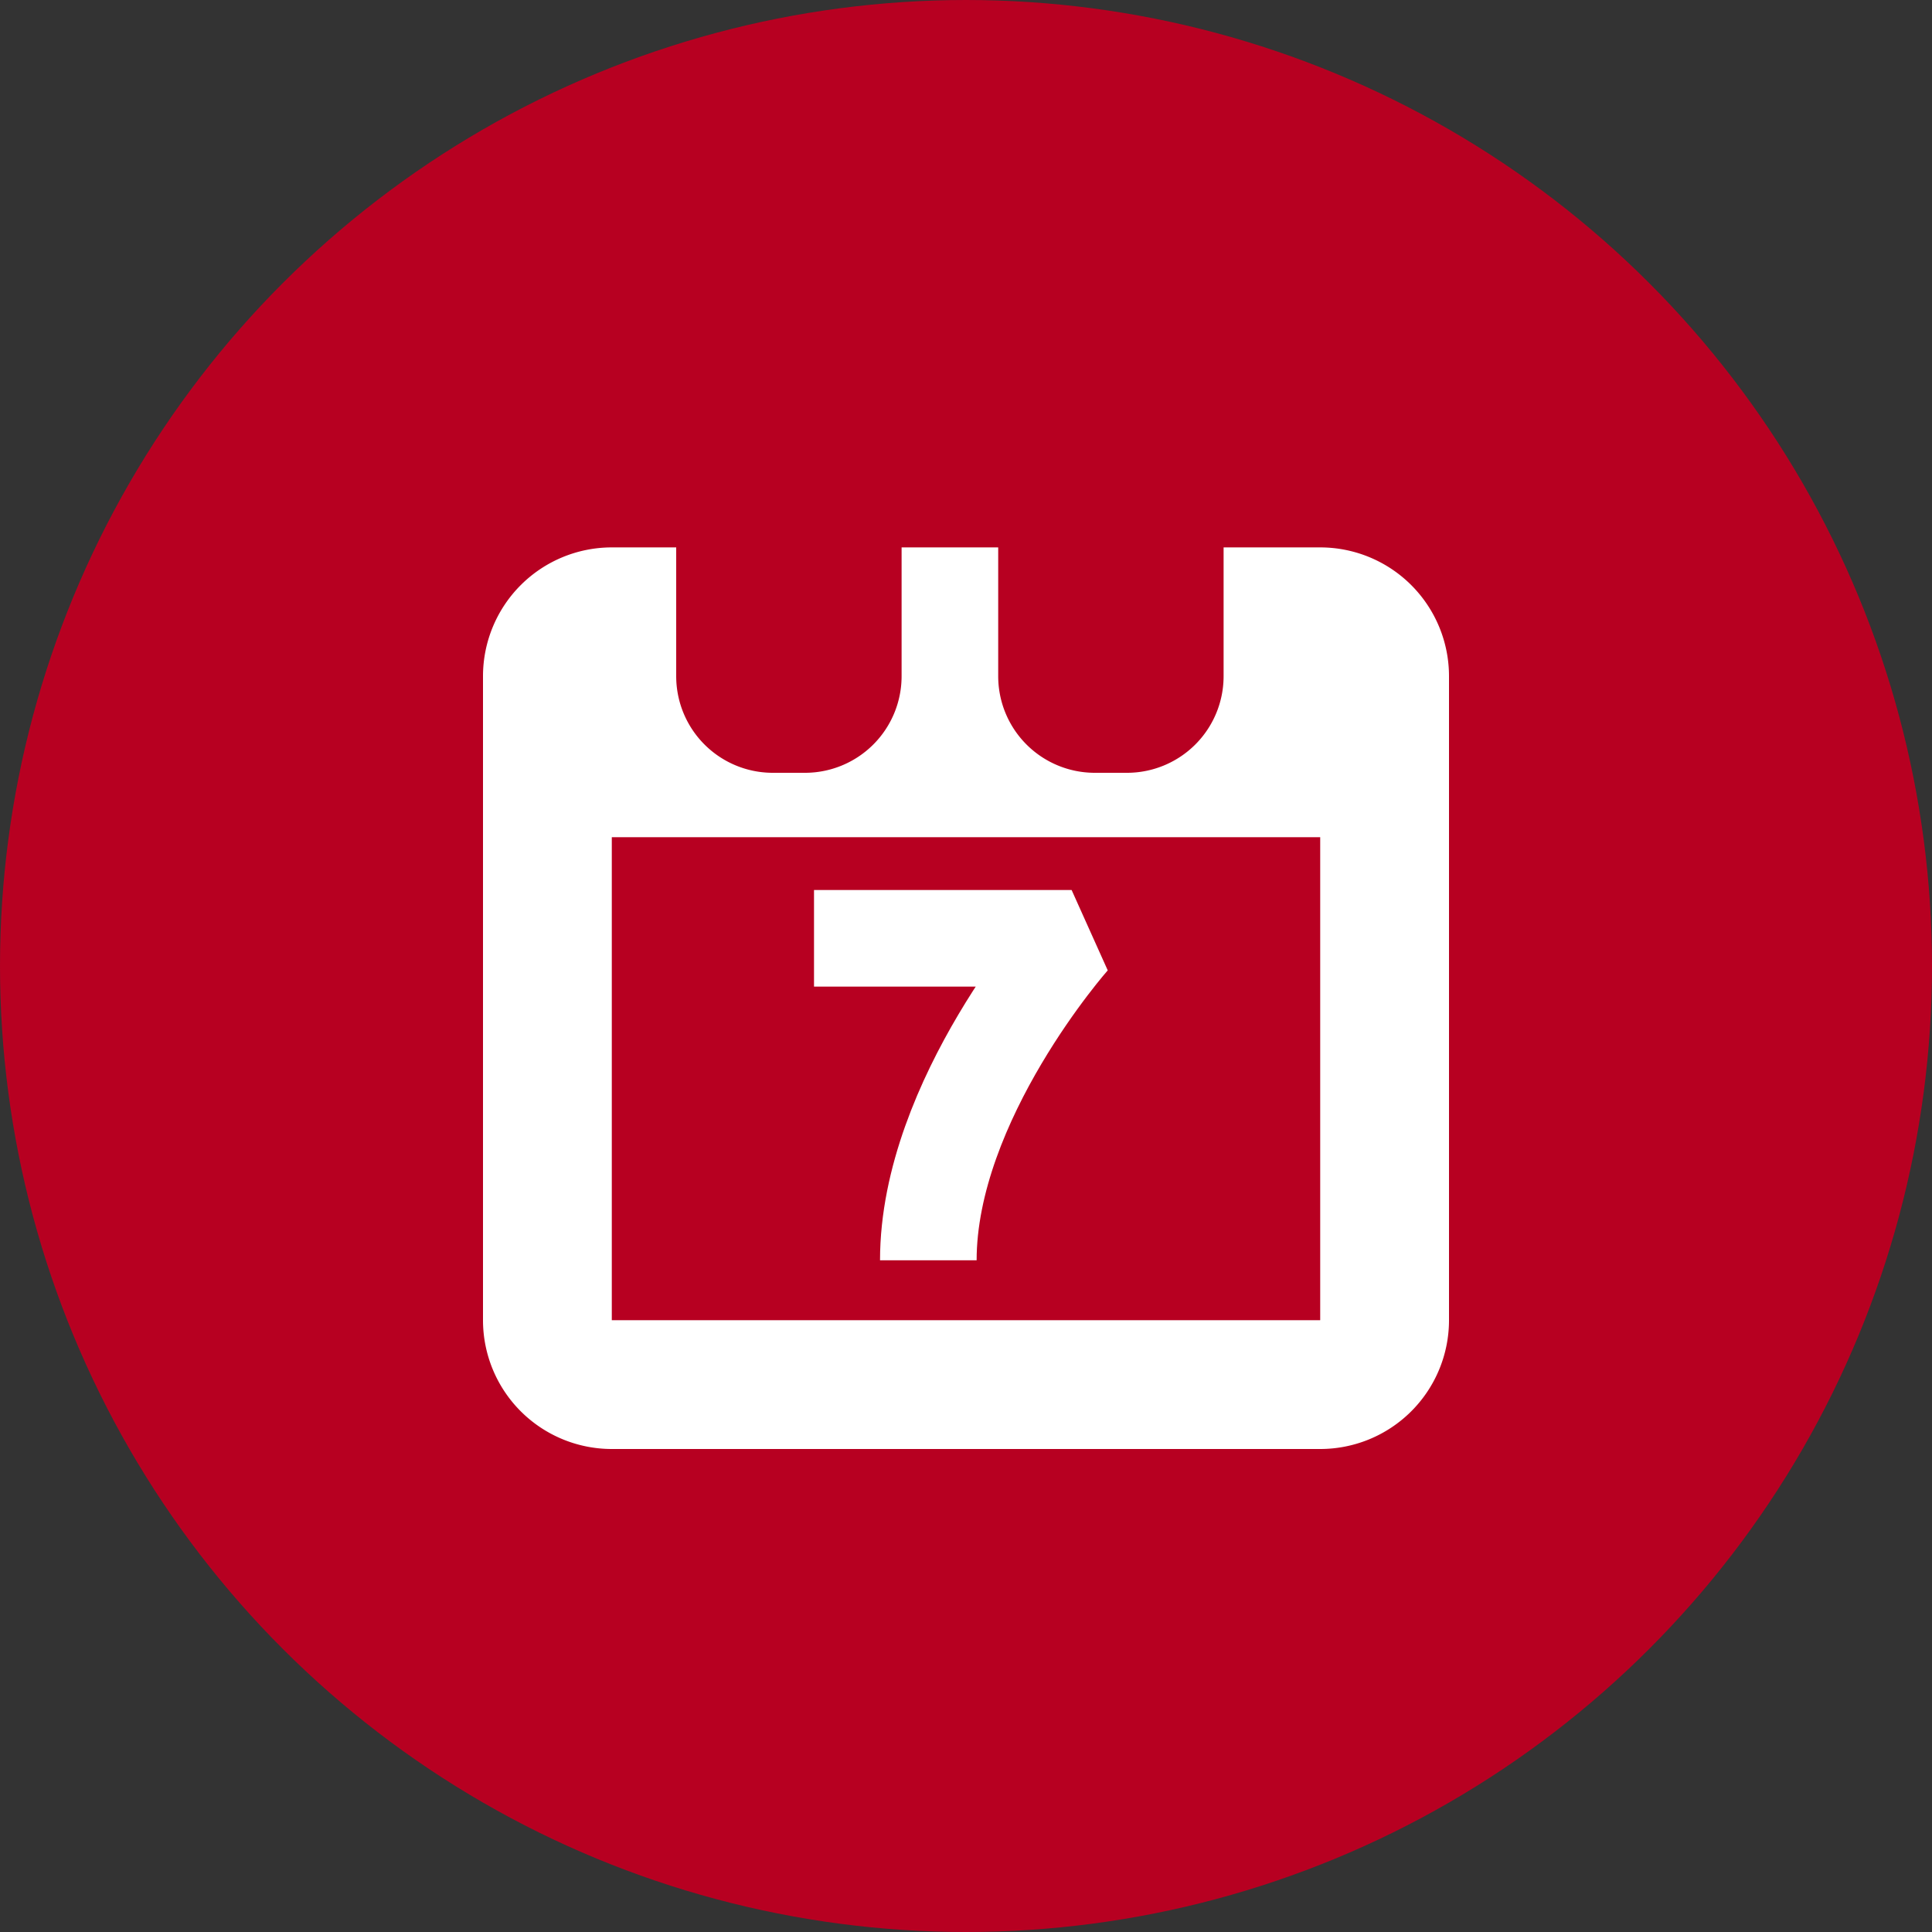 <svg xmlns="http://www.w3.org/2000/svg" xmlns:xlink="http://www.w3.org/1999/xlink" width="30" height="30" viewBox="0 0 30 30">
  <rect x="0" y="0" width="30" height="30" fill="#333333" stroke="none"/>
  <defs>
    <clipPath id="clip-path">
      <path id="Tracé_115" data-name="Tracé 115" d="M315-1a15,15,0,0,0,15-15,15,15,0,0,0-15-15,15,15,0,0,0-15,15A15,15,0,0,0,315-1Z" fill="none" clip-rule="evenodd"/>
    </clipPath>
    <clipPath id="clip-path-2">
      <path id="Tracé_114" data-name="Tracé 114" d="M-42,1046H1327V-1335H-42Z" fill="none"/>
    </clipPath>
    <clipPath id="clip-path-3">
      <path id="Tracé_119" data-name="Tracé 119" d="M308.5-18h13v-4h-13Z" fill="none"/>
    </clipPath>
    <clipPath id="clip-path-4">
      <path id="Tracé_122" data-name="Tracé 122" d="M312-25h.5a.5.5,0,0,1,.5.5v4a.5.5,0,0,1-.5.5H312a.5.5,0,0,1-.5-.5v-4A.5.5,0,0,1,312-25Z" fill="none" clip-rule="evenodd"/>
    </clipPath>
    <clipPath id="clip-path-6">
      <path id="Tracé_125" data-name="Tracé 125" d="M312-25h.5a.5.5,0,0,1,.5.5v4a.5.5,0,0,1-.5.5H312a.5.5,0,0,1-.5-.5v-4A.5.5,0,0,1,312-25Zm-2.5-2H315v9h-5.5Z" fill="none" clip-rule="evenodd"/>
    </clipPath>
    <clipPath id="clip-path-8">
      <path id="Tracé_128" data-name="Tracé 128" d="M317-25h.5a.5.5,0,0,1,.5.5v4a.5.5,0,0,1-.5.5H317a.5.5,0,0,1-.5-.5v-4A.5.5,0,0,1,317-25Z" fill="none" clip-rule="evenodd"/>
    </clipPath>
    <clipPath id="clip-path-10">
      <path id="Tracé_131" data-name="Tracé 131" d="M317-25h.5a.5.5,0,0,1,.5.5v4a.5.5,0,0,1-.5.5H317a.5.5,0,0,1-.5-.5v-4A.5.5,0,0,1,317-25Zm-2.5-2H320v9h-5.5Z" fill="none" clip-rule="evenodd"/>
    </clipPath>
  </defs>
  <g id="icon-content-type-lt_event" transform="translate(-396 -562)">
    <g id="Groupe_82" data-name="Groupe 82" transform="translate(96 593)" clip-path="url(#clip-path)">
      <g id="Groupe_81" data-name="Groupe 81" clip-path="url(#clip-path-2)">
        <path id="Tracé_113" data-name="Tracé 113" d="M299-32h32V0H299Z" fill="#b70021"/>
      </g>
    </g>
    <g id="Groupe_83" data-name="Groupe 83" transform="translate(404.5 571.5)">
      <path id="Tracé_116" data-name="Tracé 116" d="M1,0H12a1,1,0,0,1,1,1V11a1,1,0,0,1-1,1H1a1,1,0,0,1-1-1V1A1,1,0,0,1,1,0Z" fill="none" stroke="#fff" stroke-width="2"/>
    </g>
    <g id="Groupe_85" data-name="Groupe 85" transform="translate(96 593)" clip-path="url(#clip-path-3)">
      <path id="Tracé_118" data-name="Tracé 118" d="M307.5-23h15v6h-15Z" fill="#fff"/>
    </g>
    <g id="Groupe_87" data-name="Groupe 87" transform="translate(96 593)" clip-path="url(#clip-path-4)">
      <g id="Groupe_86" data-name="Groupe 86" clip-path="url(#clip-path-2)">
        <path id="Tracé_120" data-name="Tracé 120" d="M310.5-26H314v7h-3.5Z" fill="#fff"/>
      </g>
    </g>
    <g id="Groupe_90" data-name="Groupe 90" transform="translate(96 593)" clip-path="url(#clip-path-6)">
      <g id="Groupe_89" data-name="Groupe 89" clip-path="url(#clip-path-2)">
        <g id="Groupe_88" data-name="Groupe 88" transform="translate(311.5 -25)">
          <path id="Tracé_123" data-name="Tracé 123" d="M.5,0H1a.5.5,0,0,1,.5.5v4A.5.5,0,0,1,1,5H.5A.5.5,0,0,1,0,4.5V.5A.5.5,0,0,1,.5,0Z" fill="none" stroke="#b70021" stroke-width="2"/>
        </g>
      </g>
    </g>
    <g id="Groupe_92" data-name="Groupe 92" transform="translate(96 593)" clip-path="url(#clip-path-8)">
      <g id="Groupe_91" data-name="Groupe 91" clip-path="url(#clip-path-2)">
        <path id="Tracé_126" data-name="Tracé 126" d="M315.5-26H319v7h-3.5Z" fill="#fff"/>
      </g>
    </g>
    <g id="Groupe_95" data-name="Groupe 95" transform="translate(96 593)" clip-path="url(#clip-path-10)">
      <g id="Groupe_94" data-name="Groupe 94" clip-path="url(#clip-path-2)">
        <g id="Groupe_93" data-name="Groupe 93" transform="translate(316.5 -25)">
          <path id="Tracé_129" data-name="Tracé 129" d="M.5,0H1a.5.5,0,0,1,.5.5v4A.5.5,0,0,1,1,5H.5A.5.5,0,0,1,0,4.5V.5A.5.5,0,0,1,.5,0Z" fill="none" stroke="#b70021" stroke-width="2"/>
        </g>
      </g>
    </g>
    <g id="Groupe_96" data-name="Groupe 96" transform="translate(408.64 576.57)">
      <path id="Tracé_132" data-name="Tracé 132" d="M0,0H4S1.775,2.506,1.775,5" fill="none" stroke="#fff" stroke-linejoin="bevel" stroke-width="1.5"/>
    </g>
  </g>
</svg>

